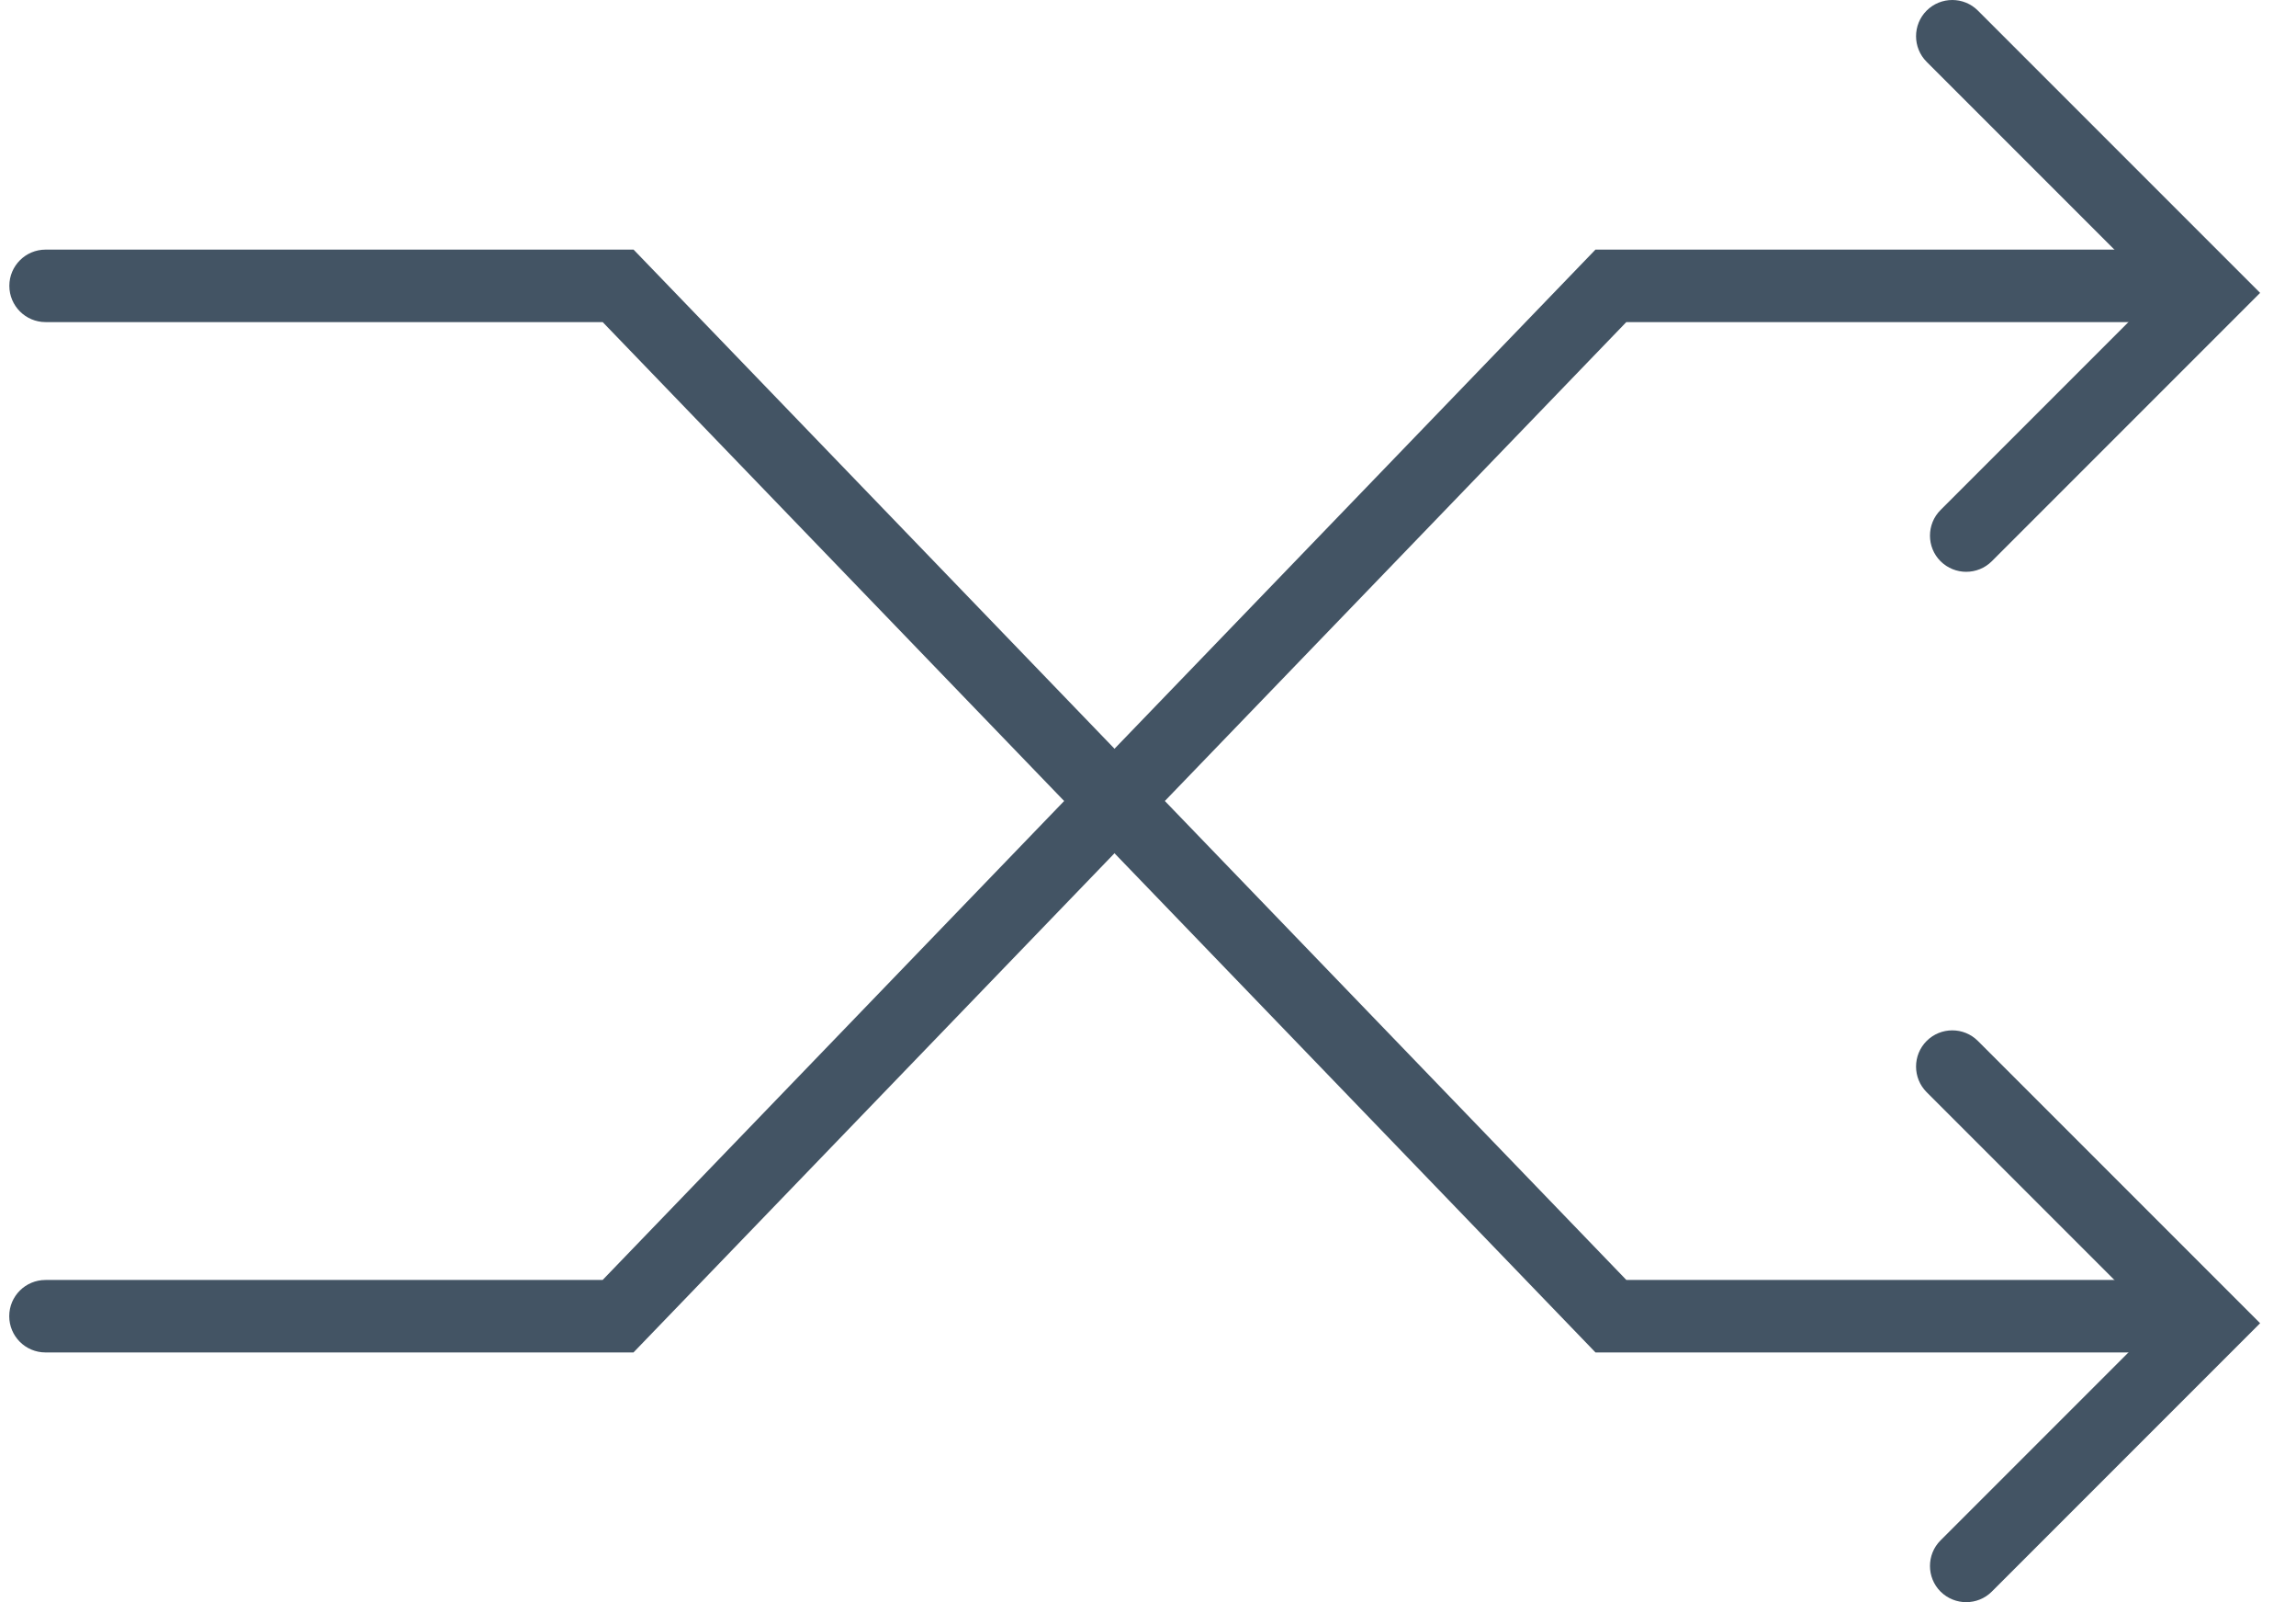 <svg xmlns="http://www.w3.org/2000/svg" width="43" height="30" viewBox="0 0 43 30" fill="none"><path d="M11.864 25.324H0.852C0.477 25.324 0.173 25.02 0.173 24.645C0.173 24.27 0.477 23.967 0.852 23.967H11.286L29.88 4.674H40.891C41.265 4.674 41.569 4.978 41.569 5.352C41.569 5.727 41.265 6.031 40.891 6.031H30.458L11.864 25.324Z" fill="#435464"></path><path d="M40.892 25.324H29.881L11.287 6.031H0.853C0.479 6.031 0.175 5.727 0.175 5.352C0.175 4.978 0.479 4.674 0.853 4.674H11.866L30.459 23.967H40.892C41.267 23.967 41.571 24.27 41.571 24.645C41.571 25.02 41.267 25.324 40.892 25.324Z" fill="#435464"></path><path d="M36.824 10.707C36.65 10.707 36.477 10.641 36.343 10.509C36.079 10.245 36.079 9.814 36.343 9.55L40.409 5.484L36.083 1.158C35.818 0.893 35.818 0.463 36.083 0.198C36.348 -0.066 36.778 -0.066 37.042 0.198L42.328 5.484L37.303 10.509C37.17 10.642 36.996 10.707 36.822 10.707H36.824Z" fill="#435464"></path><path d="M36.824 30C36.65 30 36.477 29.934 36.343 29.802C36.079 29.537 36.079 29.107 36.343 28.843L40.409 24.777L36.083 20.451C35.818 20.186 35.818 19.756 36.083 19.491C36.348 19.227 36.778 19.227 37.042 19.491L42.328 24.777L37.303 29.802C37.17 29.935 36.996 30 36.822 30H36.824Z" fill="#435464"></path></svg>